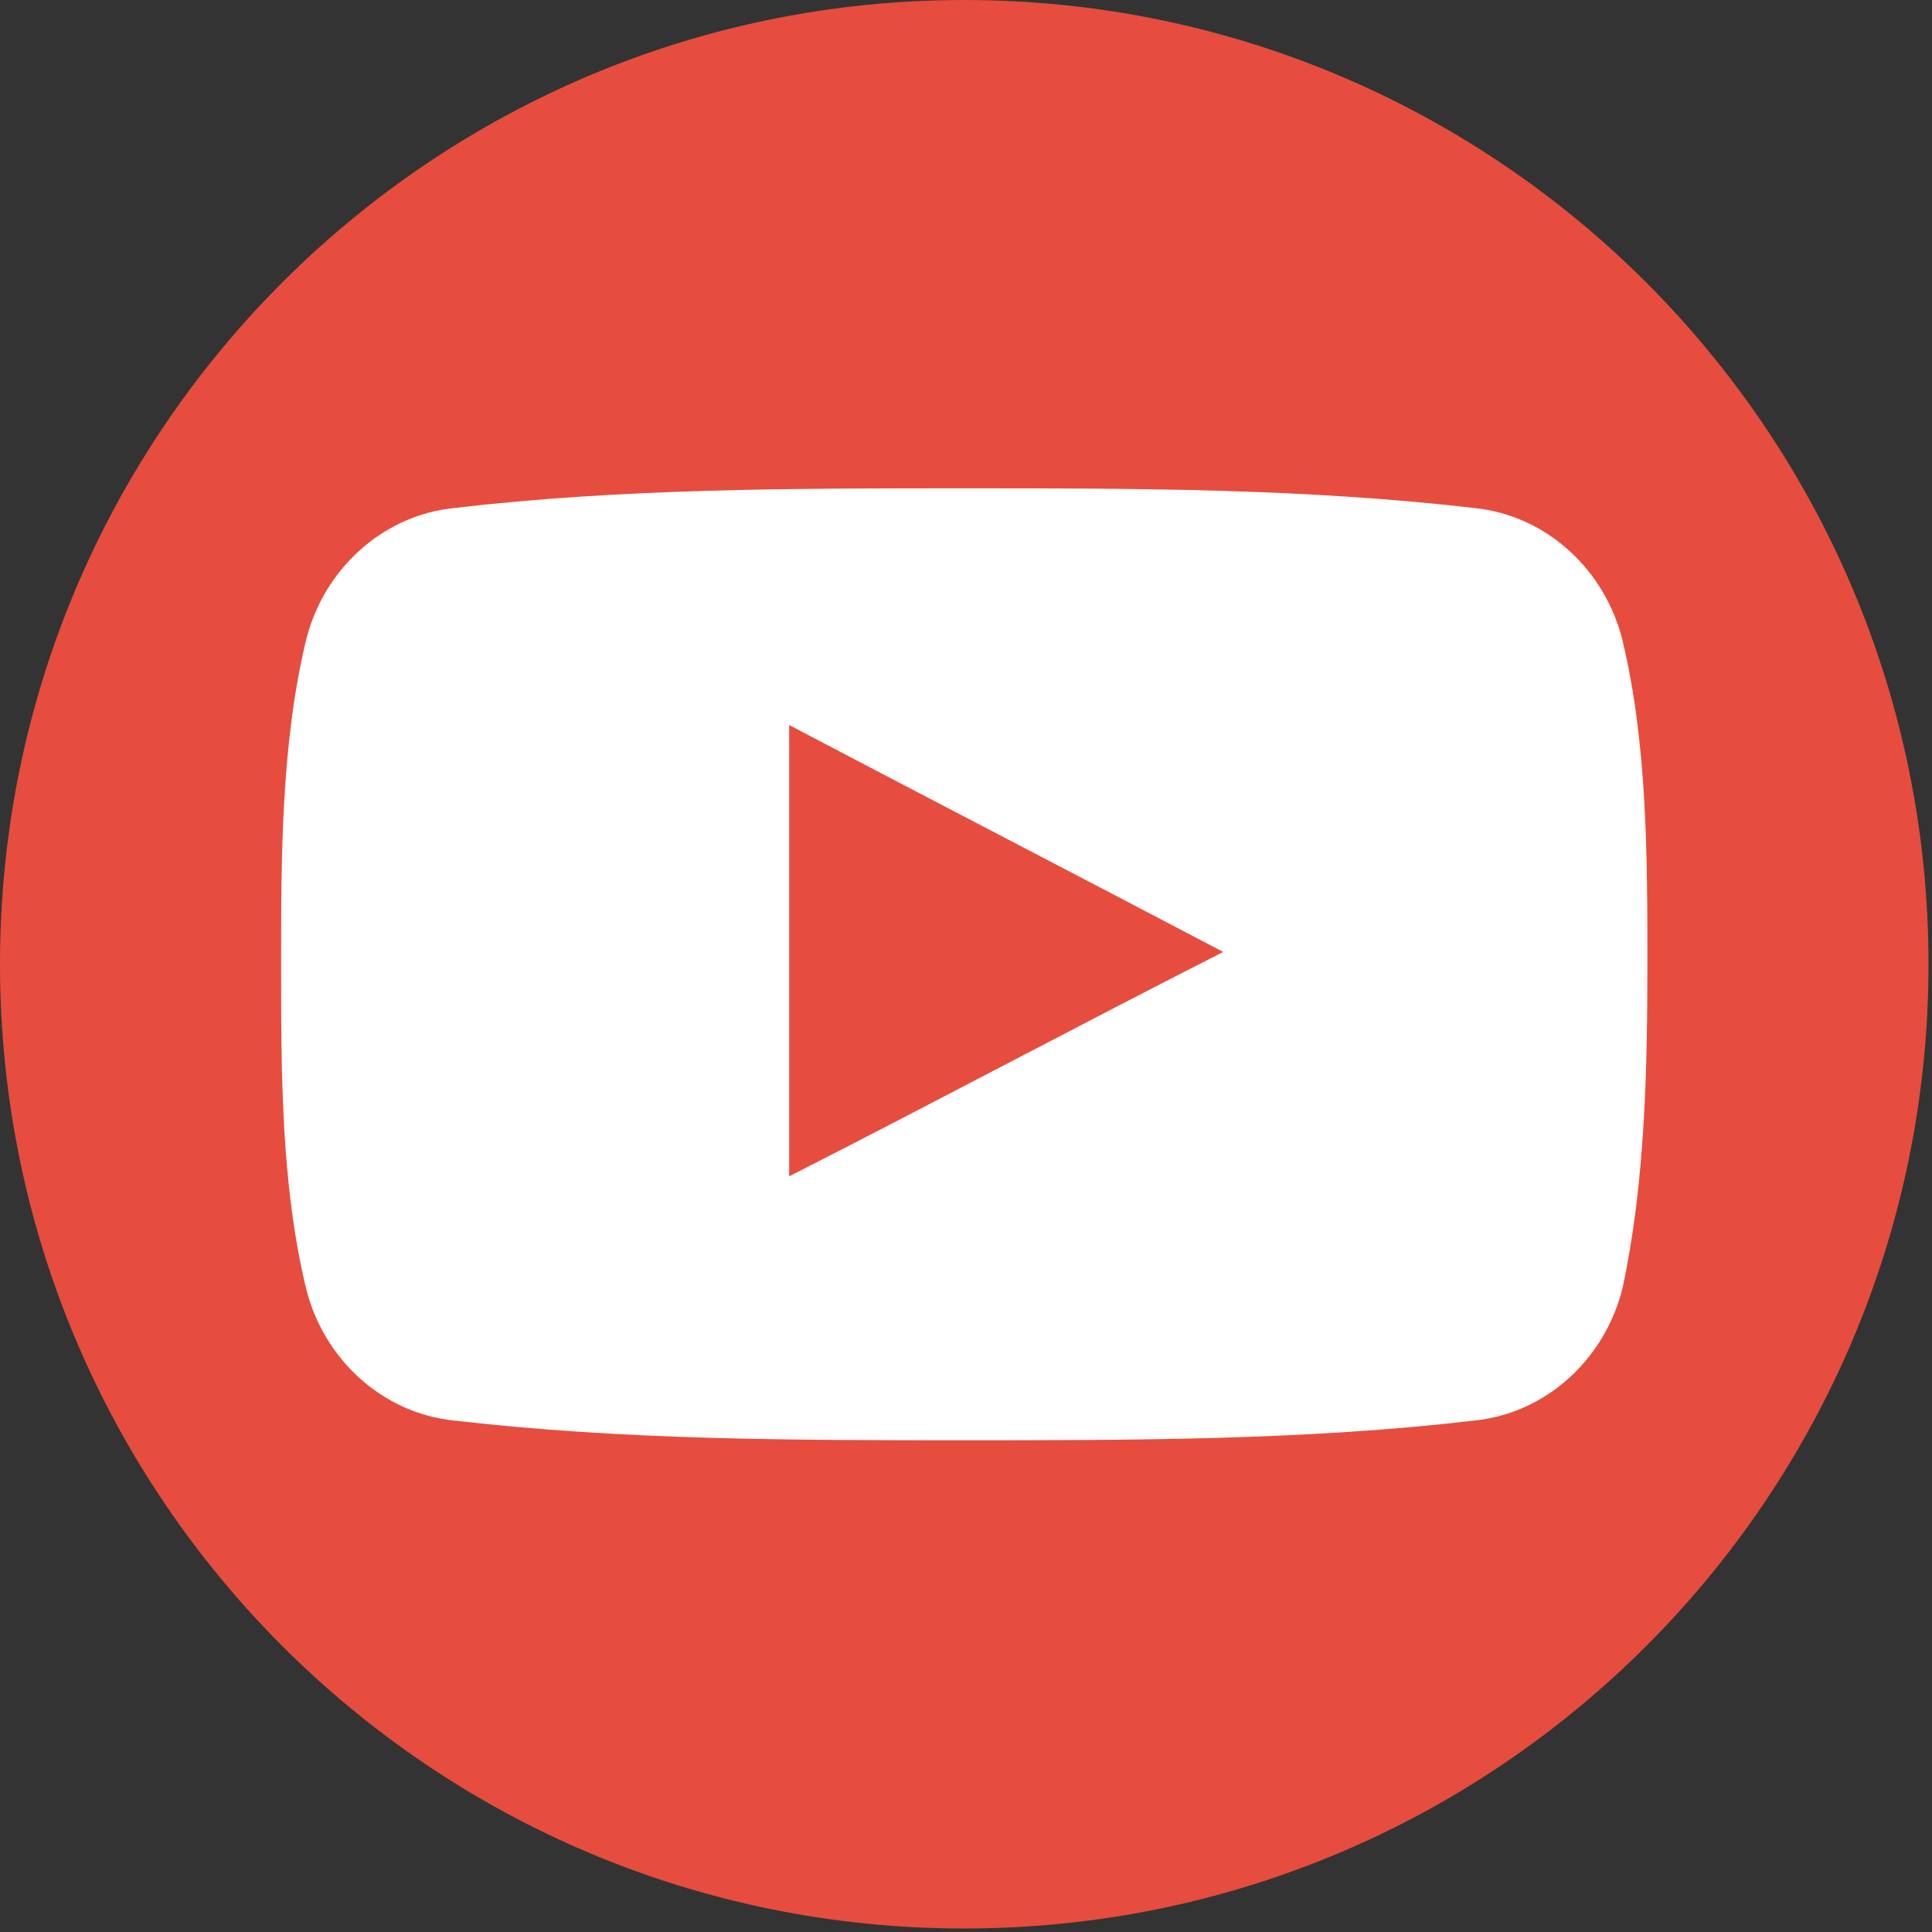 <svg width="32" height="32" viewBox="0 0 32 32" fill="none" xmlns="http://www.w3.org/2000/svg">
<rect x="0" y="0" width="32" height="32" fill="#333333" stroke="none"/>
<path fill-rule="evenodd" clip-rule="evenodd" d="M15.971 0C7.148 0 0 7.148 0 15.971C0 24.794 7.148 31.942 15.971 31.942C24.794 31.942 31.942 24.794 31.942 15.971C31.942 7.148 24.794 0 15.971 0Z" fill="#E64D3E"/>
<path fill-rule="evenodd" clip-rule="evenodd" d="M26.877 21.322C26.591 22.507 25.611 23.406 24.427 23.528C21.649 23.855 18.79 23.855 15.971 23.855C13.153 23.855 10.334 23.855 7.516 23.528C6.331 23.406 5.351 22.507 5.065 21.322C4.656 19.607 4.656 17.769 4.656 15.971C4.656 14.215 4.656 12.336 5.065 10.62C5.351 9.436 6.331 8.537 7.516 8.415C10.293 8.088 13.153 8.088 15.971 8.088C18.79 8.088 21.608 8.088 24.427 8.415C25.611 8.537 26.591 9.436 26.877 10.62C27.286 12.336 27.286 14.215 27.286 15.971C27.286 17.728 27.245 19.607 26.877 21.322Z" fill="white"/>
<path fill-rule="evenodd" clip-rule="evenodd" d="M13.071 19.484C15.481 18.258 17.85 16.992 20.26 15.767C17.85 14.501 15.481 13.275 13.071 12.009V19.484Z" fill="#E64D3E"/>
</svg>
